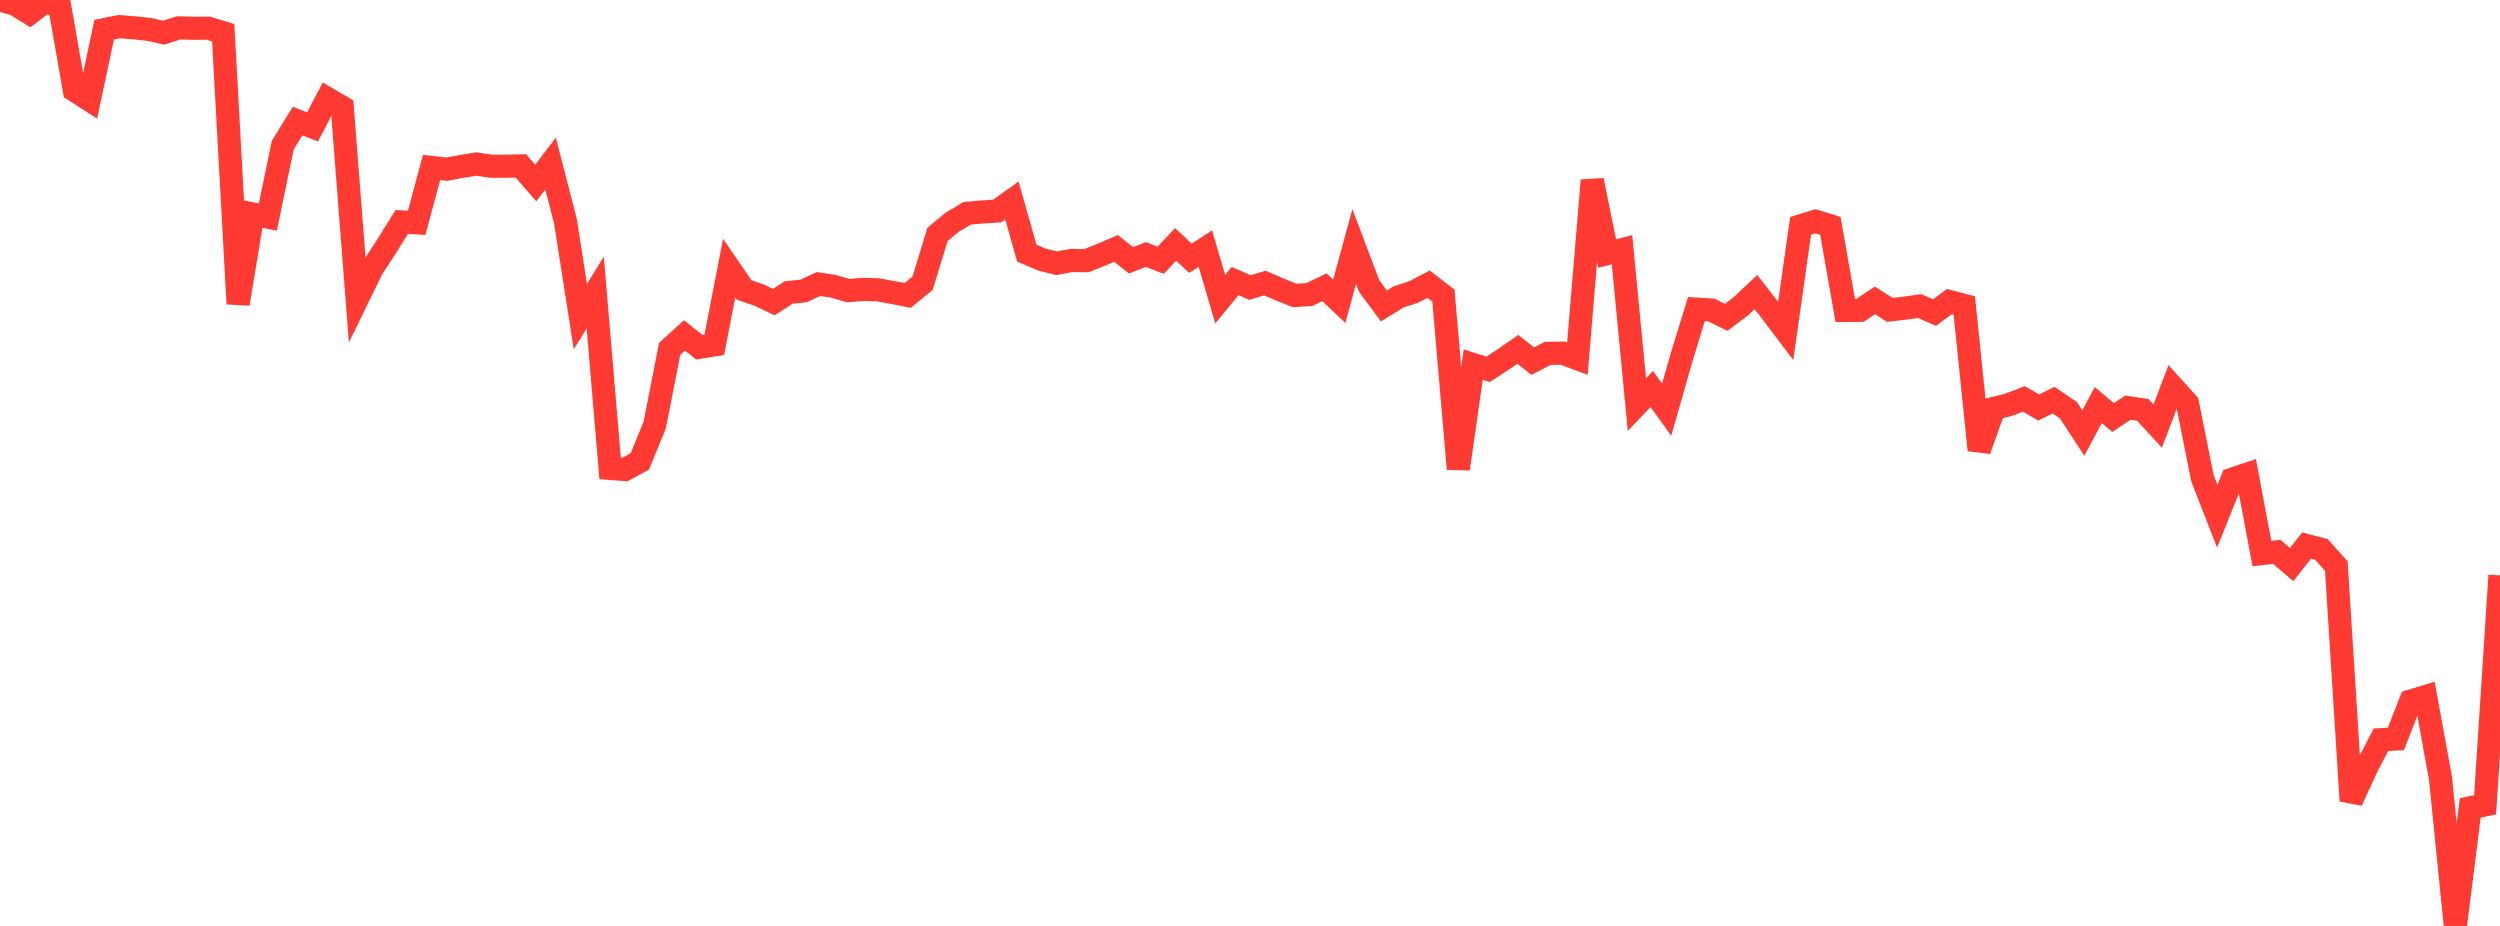 <?xml version="1.0" standalone="no"?>
<!DOCTYPE svg PUBLIC "-//W3C//DTD SVG 1.1//EN" "http://www.w3.org/Graphics/SVG/1.1/DTD/svg11.dtd">

<svg width="135" height="50" viewBox="0 0 135 50" preserveAspectRatio="none" 
  xmlns="http://www.w3.org/2000/svg"
  xmlns:xlink="http://www.w3.org/1999/xlink">


<polyline points="0.0, 0.0 0.804, 0.223 1.607, 0.718 2.411, 0.095 3.214, 0.29 4.018, 4.875 4.821, 5.391 5.625, 1.603 6.429, 1.439 7.232, 1.5 8.036, 1.586 8.839, 1.764 9.643, 1.505 10.446, 1.528 11.25, 1.52 12.054, 1.769 12.857, 16.406 13.661, 11.559 14.464, 11.72 15.268, 7.838 16.071, 6.538 16.875, 6.854 17.679, 5.325 18.482, 5.793 19.286, 16.156 20.089, 14.512 20.893, 13.274 21.696, 11.984 22.5, 12.033 23.304, 9.043 24.107, 9.136 24.911, 8.989 25.714, 8.857 26.518, 8.977 27.321, 8.976 28.125, 8.958 28.929, 9.885 29.732, 8.834 30.536, 11.953 31.339, 17.097 32.143, 15.796 32.946, 25.293 33.75, 25.355 34.554, 24.915 35.357, 22.944 36.161, 18.84 36.964, 18.111 37.768, 18.754 38.571, 18.624 39.375, 14.482 40.179, 15.656 40.982, 15.932 41.786, 16.313 42.589, 15.794 43.393, 15.713 44.196, 15.338 45.0, 15.459 45.804, 15.695 46.607, 15.626 47.411, 15.65 48.214, 15.797 49.018, 15.953 49.821, 15.293 50.625, 12.658 51.429, 11.994 52.232, 11.517 53.036, 11.447 53.839, 11.398 54.643, 10.825 55.446, 13.666 56.25, 14.013 57.054, 14.216 57.857, 14.067 58.661, 14.077 59.464, 13.761 60.268, 13.413 61.071, 14.057 61.875, 13.743 62.679, 14.054 63.482, 13.197 64.286, 13.948 65.089, 13.423 65.893, 16.155 66.696, 15.176 67.5, 15.528 68.304, 15.284 69.107, 15.631 69.911, 15.956 70.714, 15.905 71.518, 15.511 72.321, 16.27 73.125, 13.315 73.929, 15.435 74.732, 16.525 75.536, 16.028 76.339, 15.767 77.143, 15.346 77.946, 15.968 78.75, 25.319 79.554, 19.687 80.357, 19.946 81.161, 19.419 81.964, 18.865 82.768, 19.503 83.571, 19.084 84.375, 19.068 85.179, 19.368 85.982, 9.738 86.786, 13.692 87.589, 13.484 88.393, 21.849 89.196, 21.009 90.0, 22.12 90.804, 19.304 91.607, 16.691 92.411, 16.741 93.214, 17.137 94.018, 16.53 94.821, 15.774 95.625, 16.804 96.429, 17.867 97.232, 12.198 98.036, 11.948 98.839, 12.195 99.643, 16.764 100.446, 16.758 101.25, 16.22 102.054, 16.734 102.857, 16.641 103.661, 16.527 104.464, 16.88 105.268, 16.285 106.071, 16.495 106.875, 24.306 107.679, 22.053 108.482, 21.854 109.286, 21.542 110.089, 22.003 110.893, 21.611 111.696, 22.153 112.5, 23.384 113.304, 21.874 114.107, 22.546 114.911, 22.011 115.714, 22.134 116.518, 23.011 117.321, 20.893 118.125, 21.781 118.929, 25.814 119.732, 27.874 120.536, 25.878 121.339, 25.608 122.143, 29.891 122.946, 29.803 123.75, 30.486 124.554, 29.46 125.357, 29.67 126.161, 30.566 126.964, 43.249 127.768, 41.499 128.571, 39.943 129.375, 39.908 130.179, 37.857 130.982, 37.614 131.786, 42.02 132.589, 50.0 133.393, 43.623 134.196, 43.462 135.0, 31.071" fill="none" stroke="#ff3a33" stroke-width="1.25"/>

</svg>
